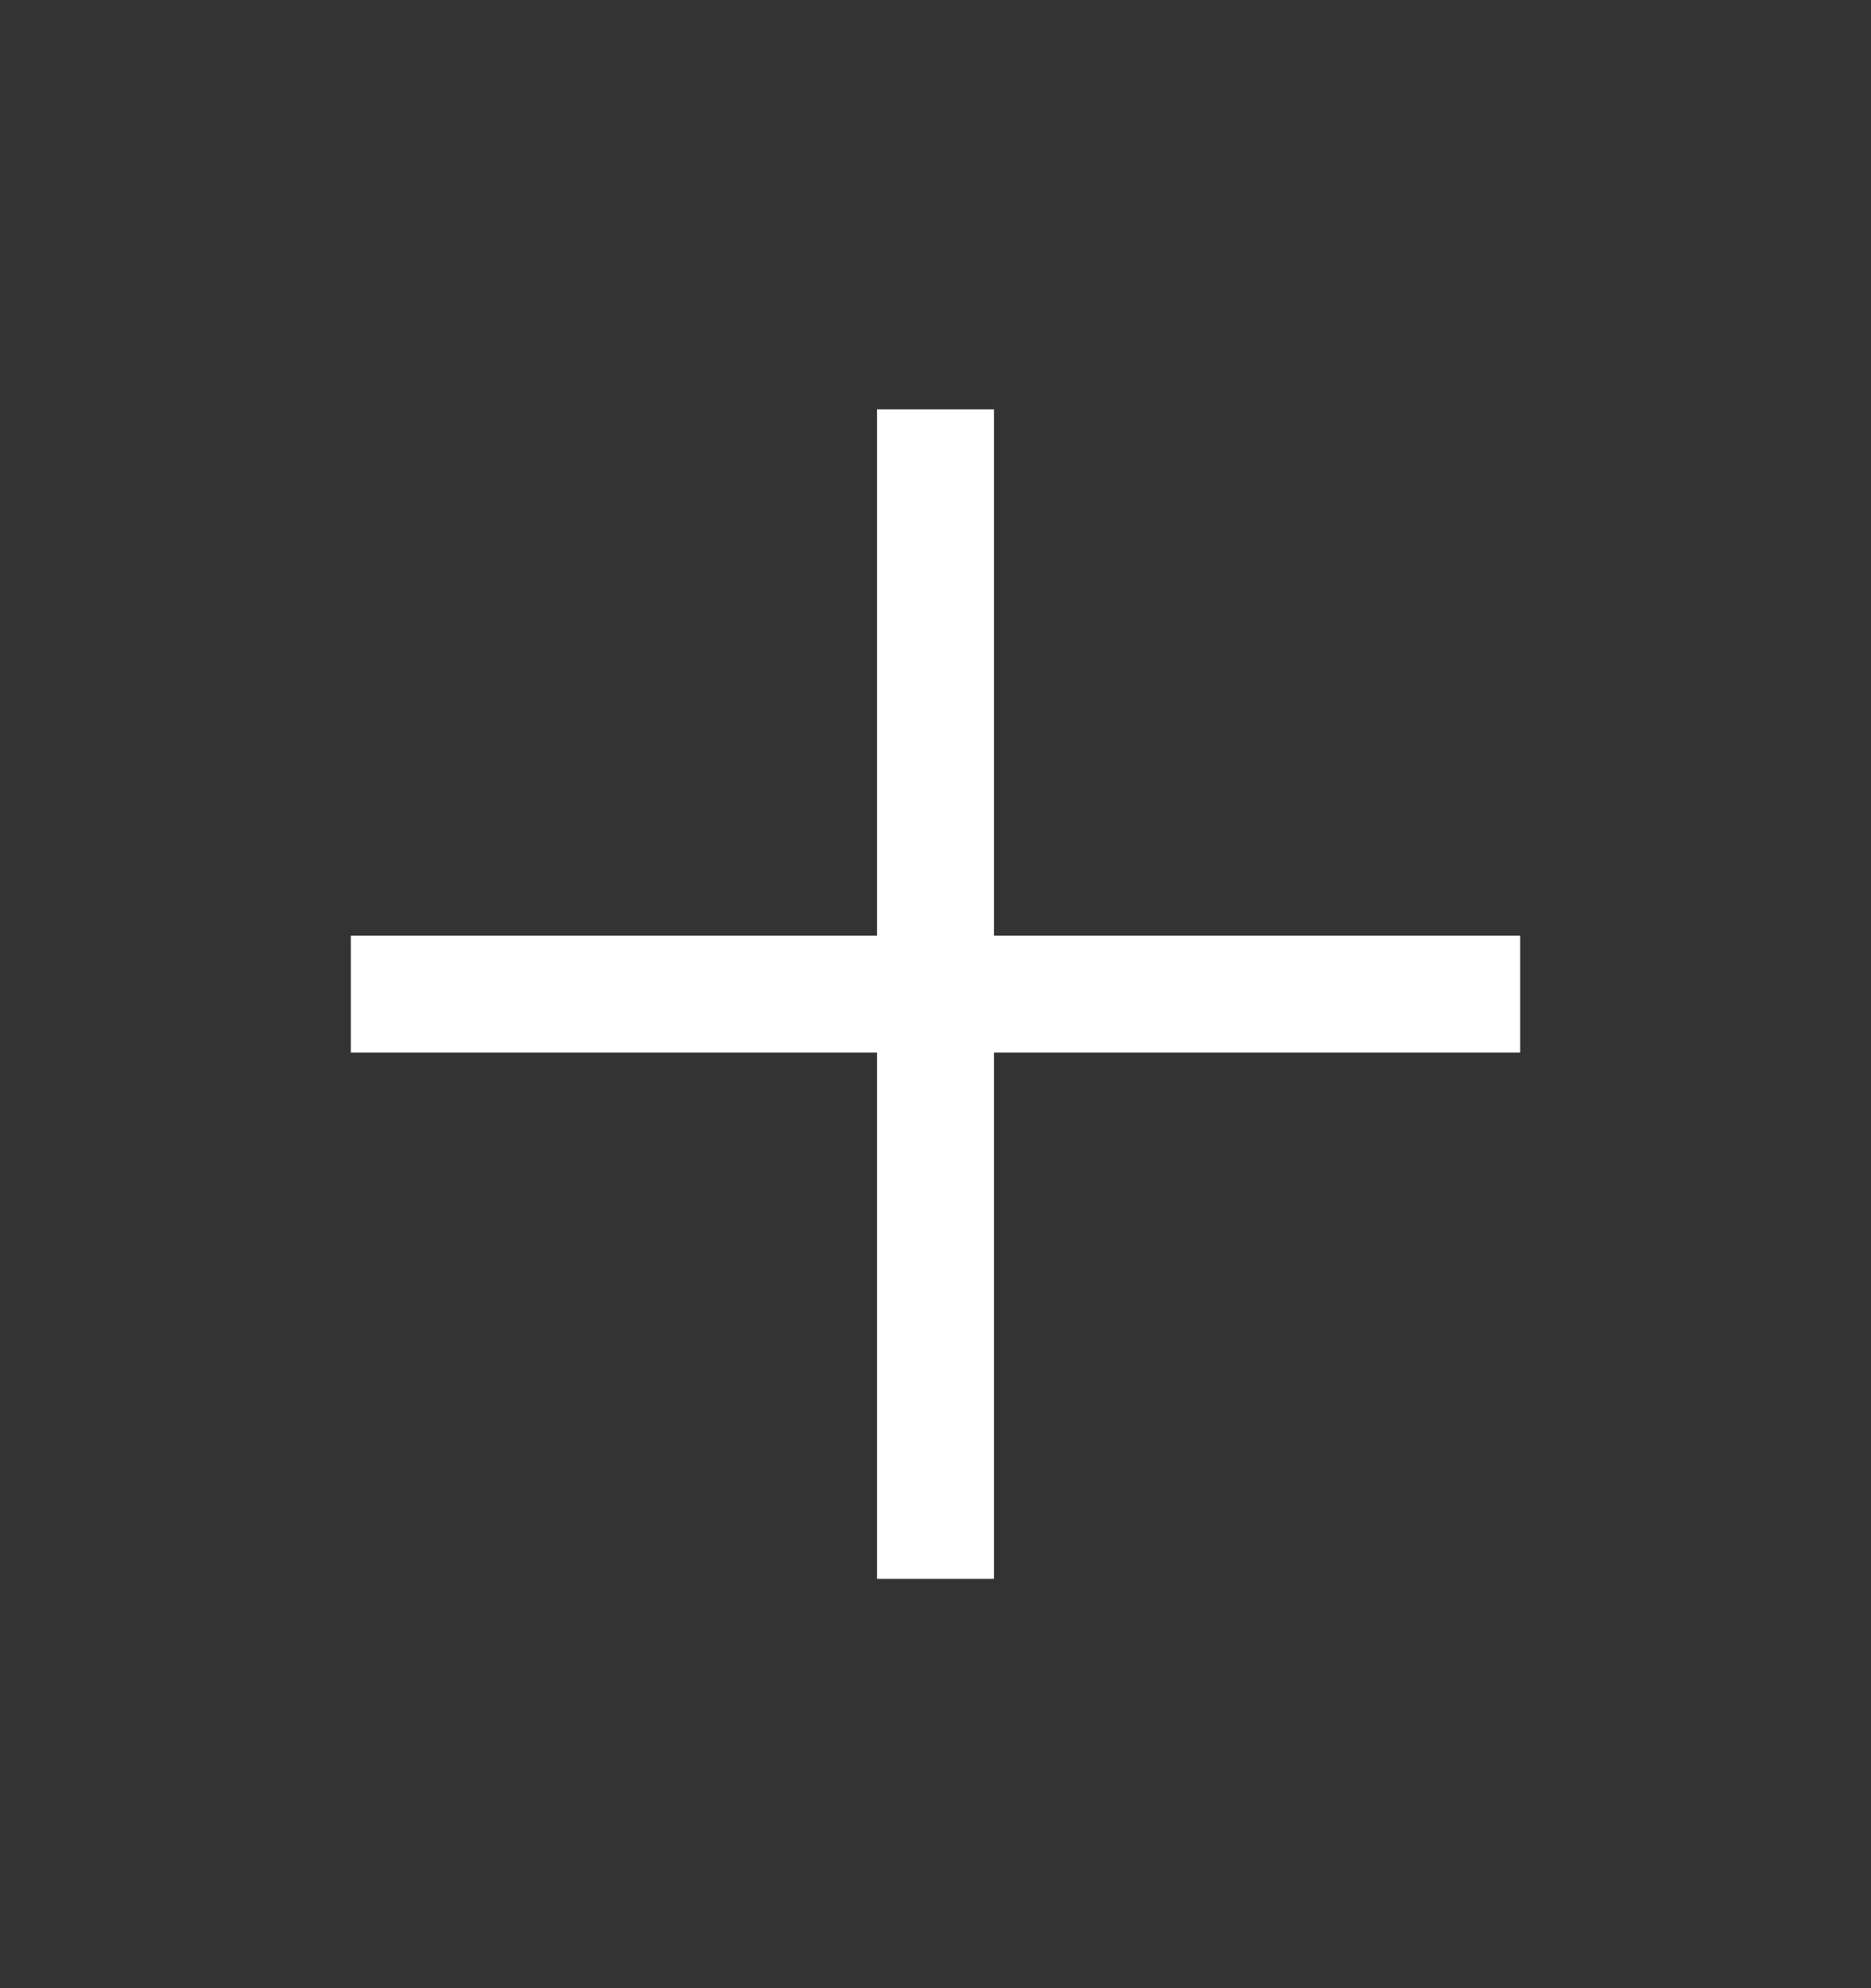 <svg xmlns="http://www.w3.org/2000/svg" width="16" height="17" viewBox="0 0 16 17">
    <rect x="0" y="0" width="16" height="17" fill="#333333" stroke="none"/>
    <g fill="none" fill-rule="evenodd">
        <path d="M0 0H12V12H0z" transform="translate(0 .5)"/>
        <path fill="#FFF" d="M8.5 7.5L13 7.5 13 8.5 8.5 8.5 8.5 13 7.5 13 7.5 8.5 3 8.5 3 7.5 7.5 7.5 7.5 3 8.5 3z" transform="translate(0 .5)"/>
    </g>
</svg>
